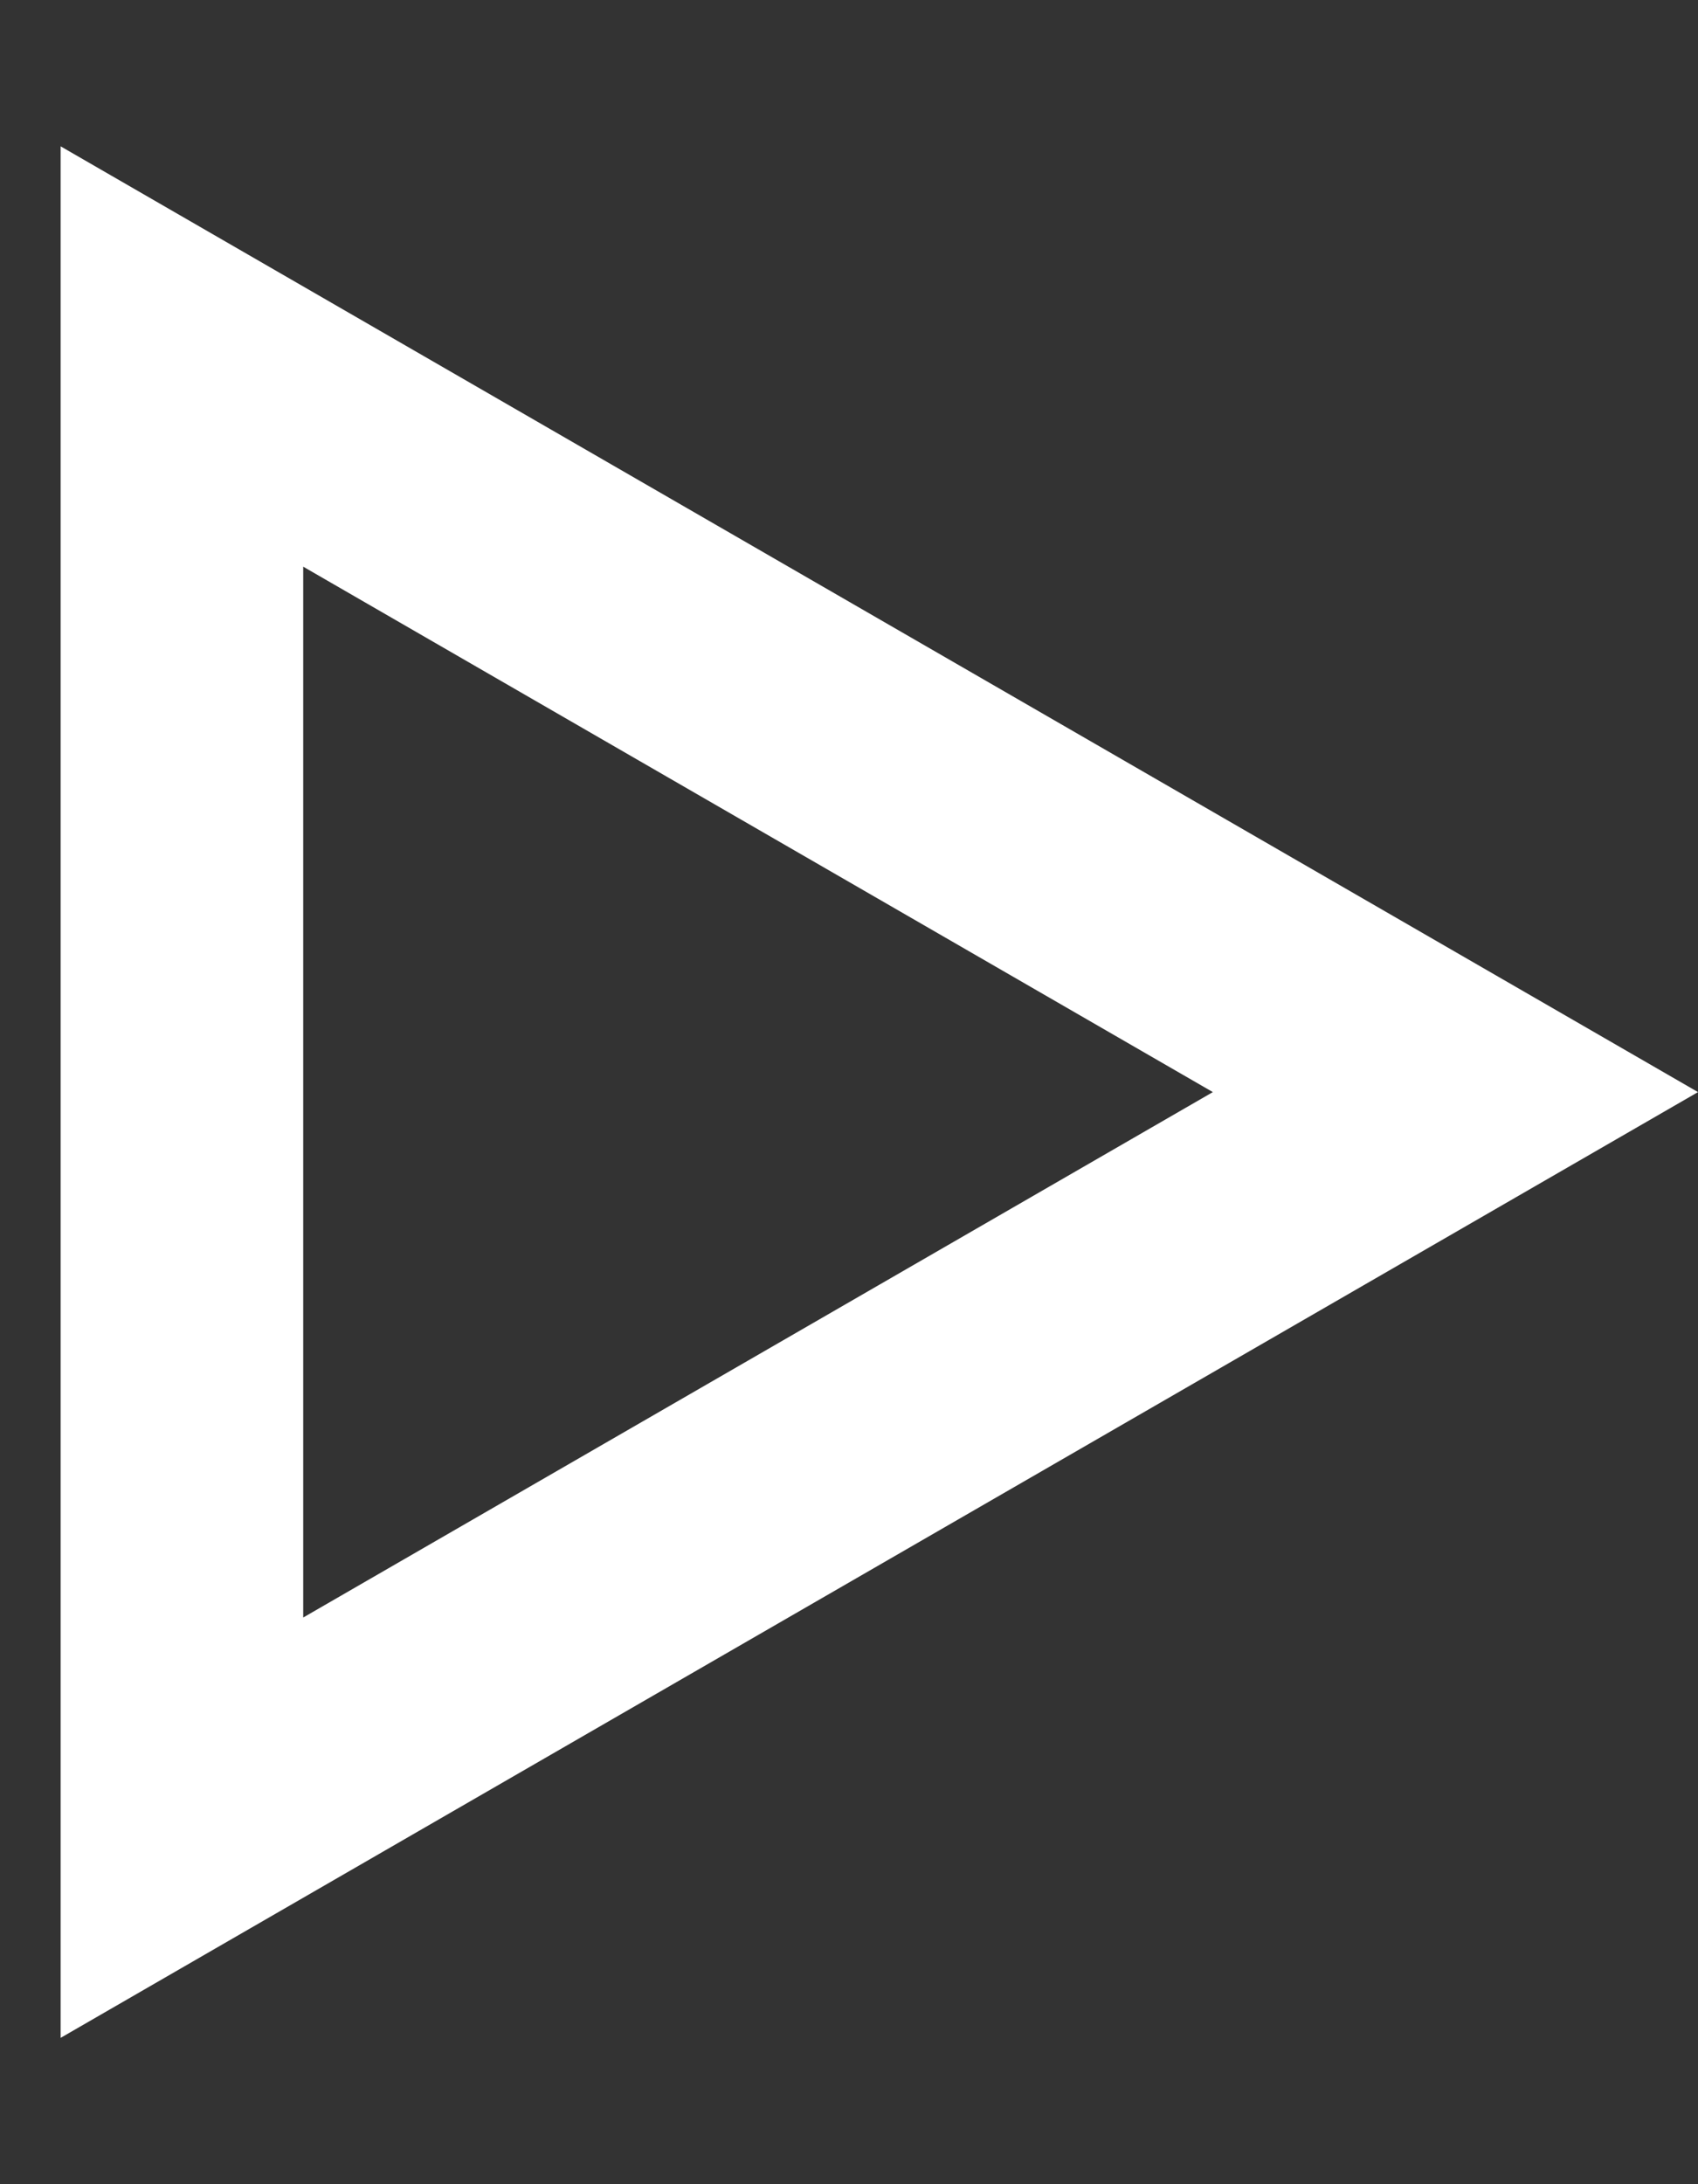 <svg width="7" height="9" viewBox="0 0 7 9" fill="none" xmlns="http://www.w3.org/2000/svg">
<rect x="0" y="0" width="7" height="9" fill="#333333" stroke="none"/>
<path d="M0.75 1.469L6 4.5L0.75 7.531L0.75 1.469Z" stroke="white"/>
</svg>
